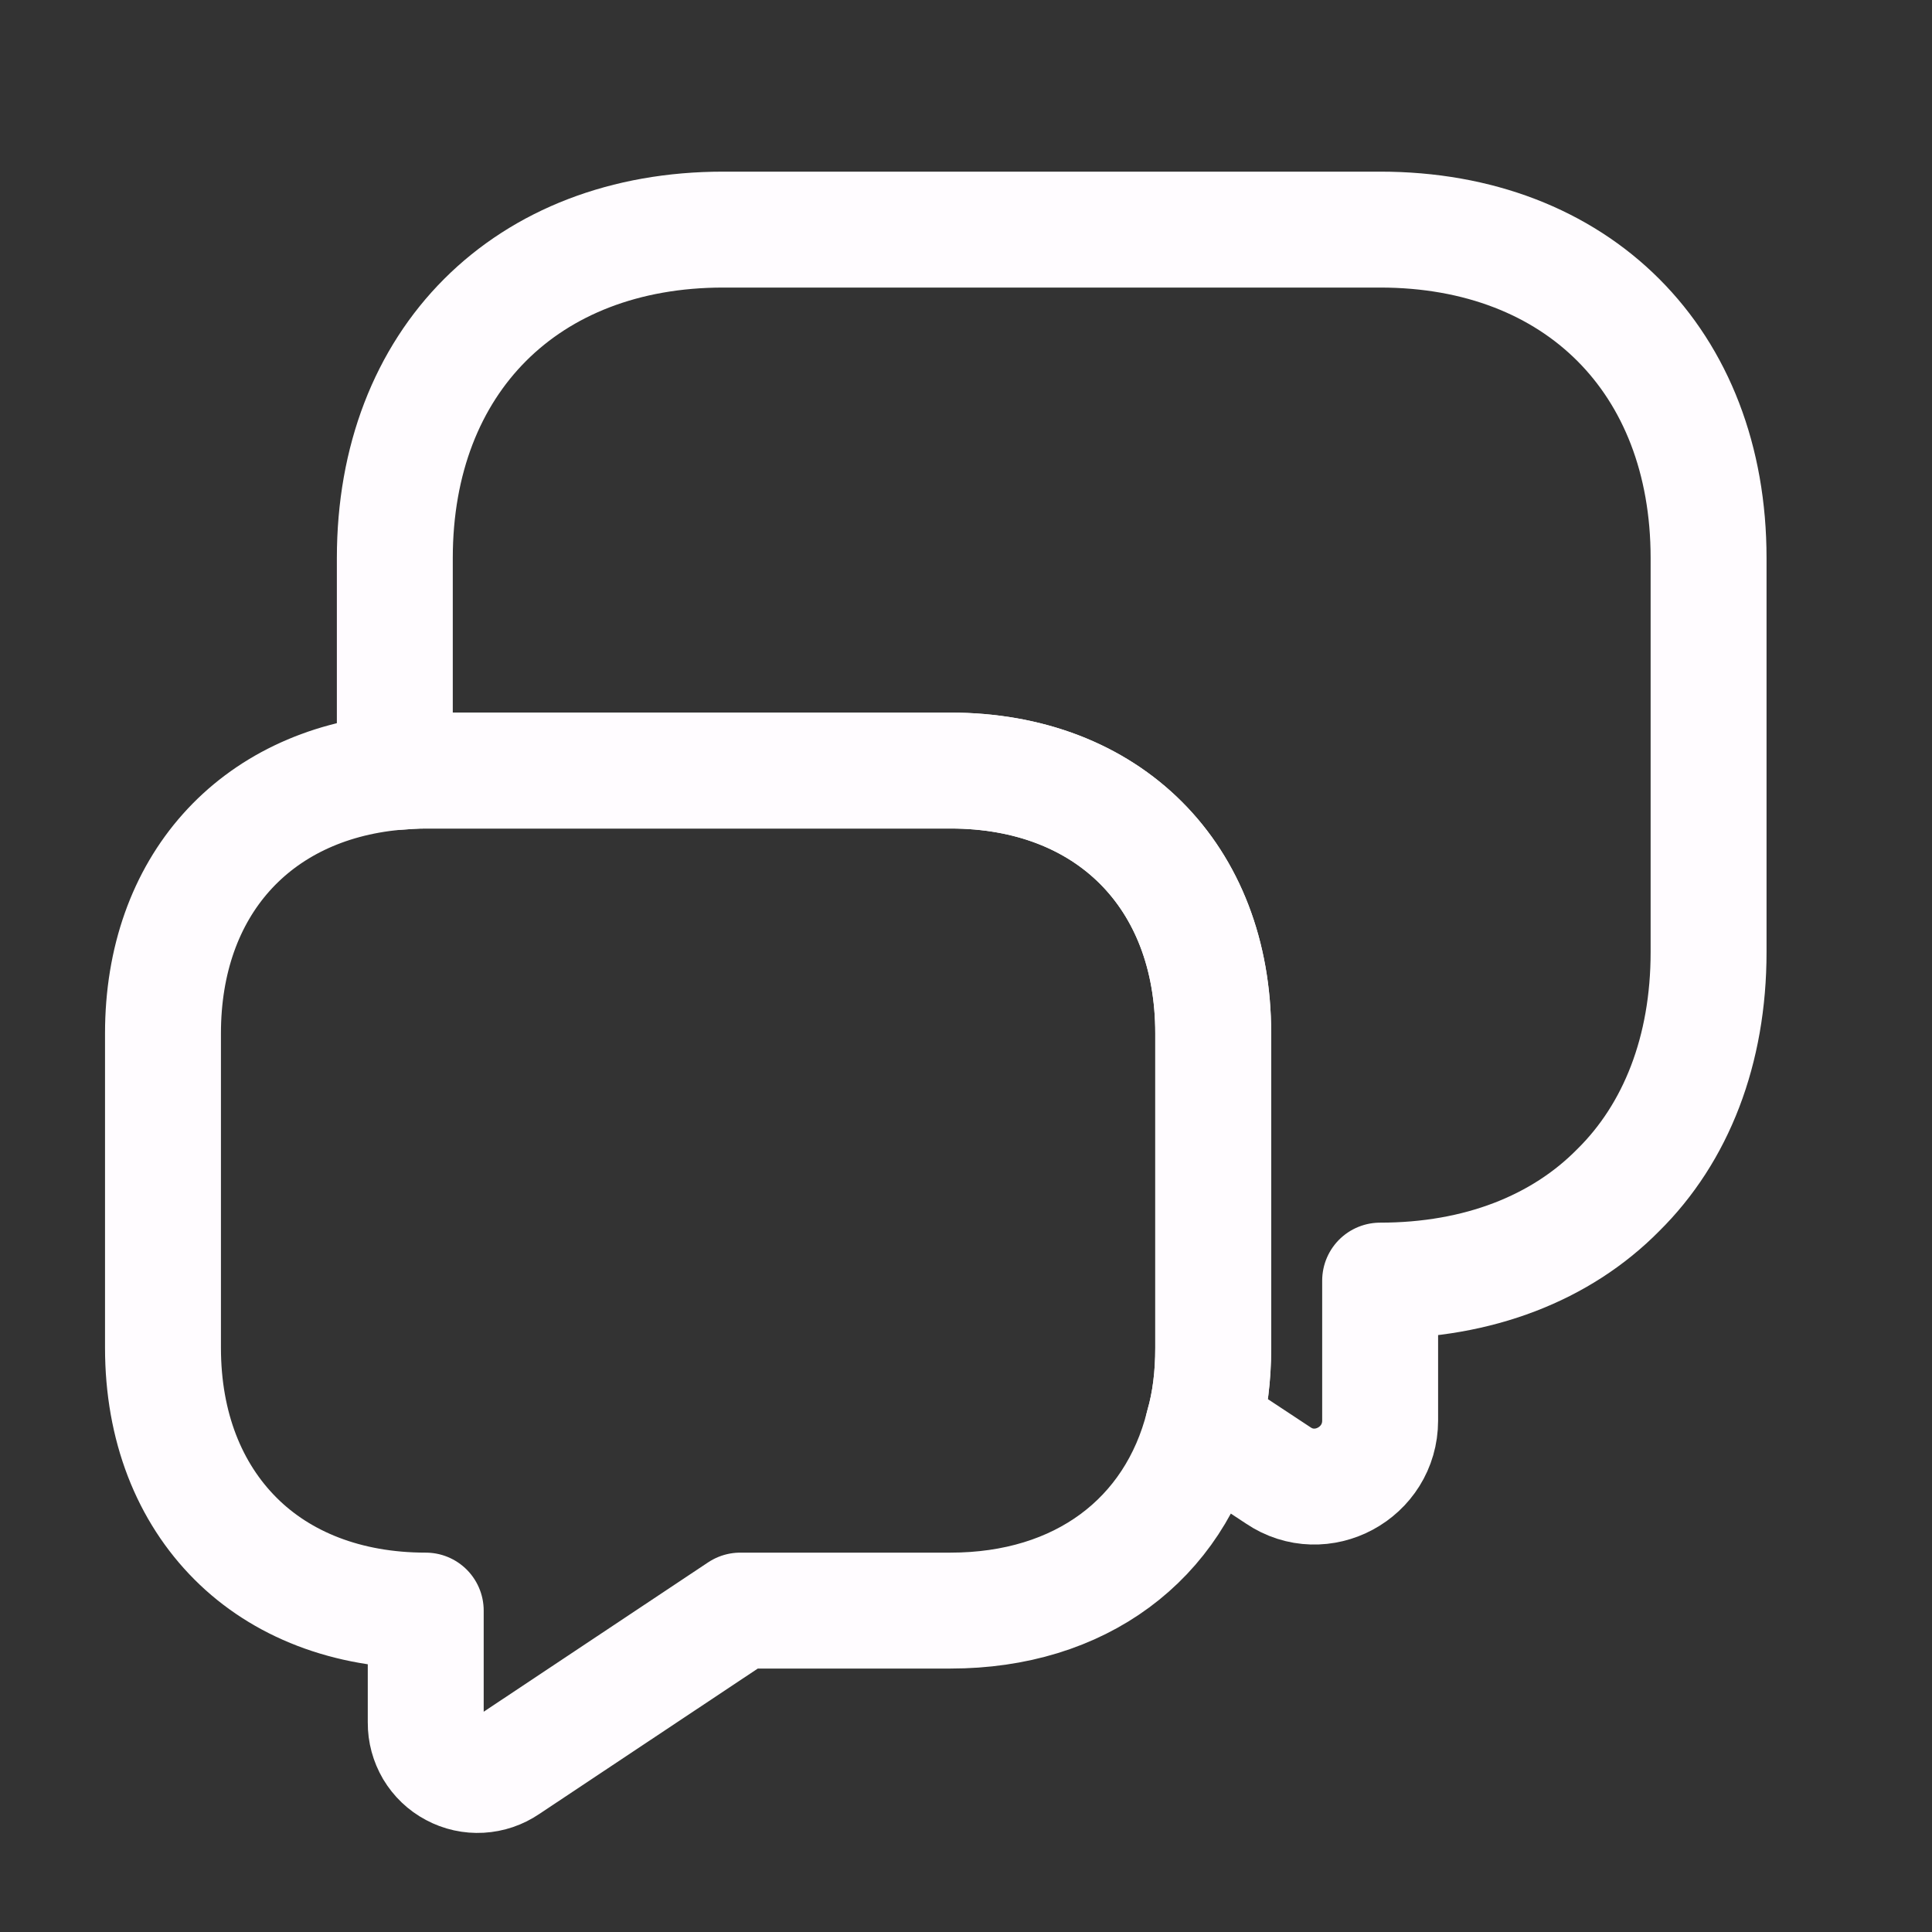 <svg width="25" height="25" viewBox="0 0 25 25" fill="none" xmlns="http://www.w3.org/2000/svg">
<rect x="0" y="0" width="25" height="25" fill="#333333" stroke="none"/>
<g id="Iconsax/Linear/messages3">
<path id="Vector" d="M22.109 7.221V12.321C22.109 13.591 21.689 14.661 20.939 15.401C20.199 16.151 19.129 16.571 17.859 16.571V18.381C17.859 19.061 17.099 19.471 16.539 19.091L15.569 18.451C15.659 18.141 15.699 17.801 15.699 17.441V13.371C15.699 11.331 14.339 9.971 12.299 9.971H5.509C5.369 9.971 5.239 9.981 5.109 9.991V7.221C5.109 4.671 6.809 2.971 9.359 2.971H17.859C20.409 2.971 22.109 4.671 22.109 7.221Z" stroke="#FFFCFF" stroke-width="1.5" stroke-miterlimit="10" stroke-linecap="round" stroke-linejoin="round"/>
<path id="Vector_2" d="M15.699 13.371V17.441C15.699 17.801 15.659 18.141 15.569 18.451C15.199 19.921 13.979 20.841 12.299 20.841H9.579L6.559 22.851C6.458 22.92 6.34 22.96 6.217 22.967C6.095 22.974 5.973 22.947 5.865 22.889C5.756 22.832 5.666 22.745 5.603 22.64C5.541 22.534 5.508 22.414 5.509 22.291V20.841C4.489 20.841 3.639 20.501 3.049 19.911C2.449 19.311 2.109 18.461 2.109 17.441V13.371C2.109 11.471 3.289 10.161 5.109 9.991C5.239 9.981 5.369 9.971 5.509 9.971H12.299C14.339 9.971 15.699 11.331 15.699 13.371Z" stroke="#FFFCFF" stroke-width="1.5" stroke-miterlimit="10" stroke-linecap="round" stroke-linejoin="round"/>
</g>
</svg>
